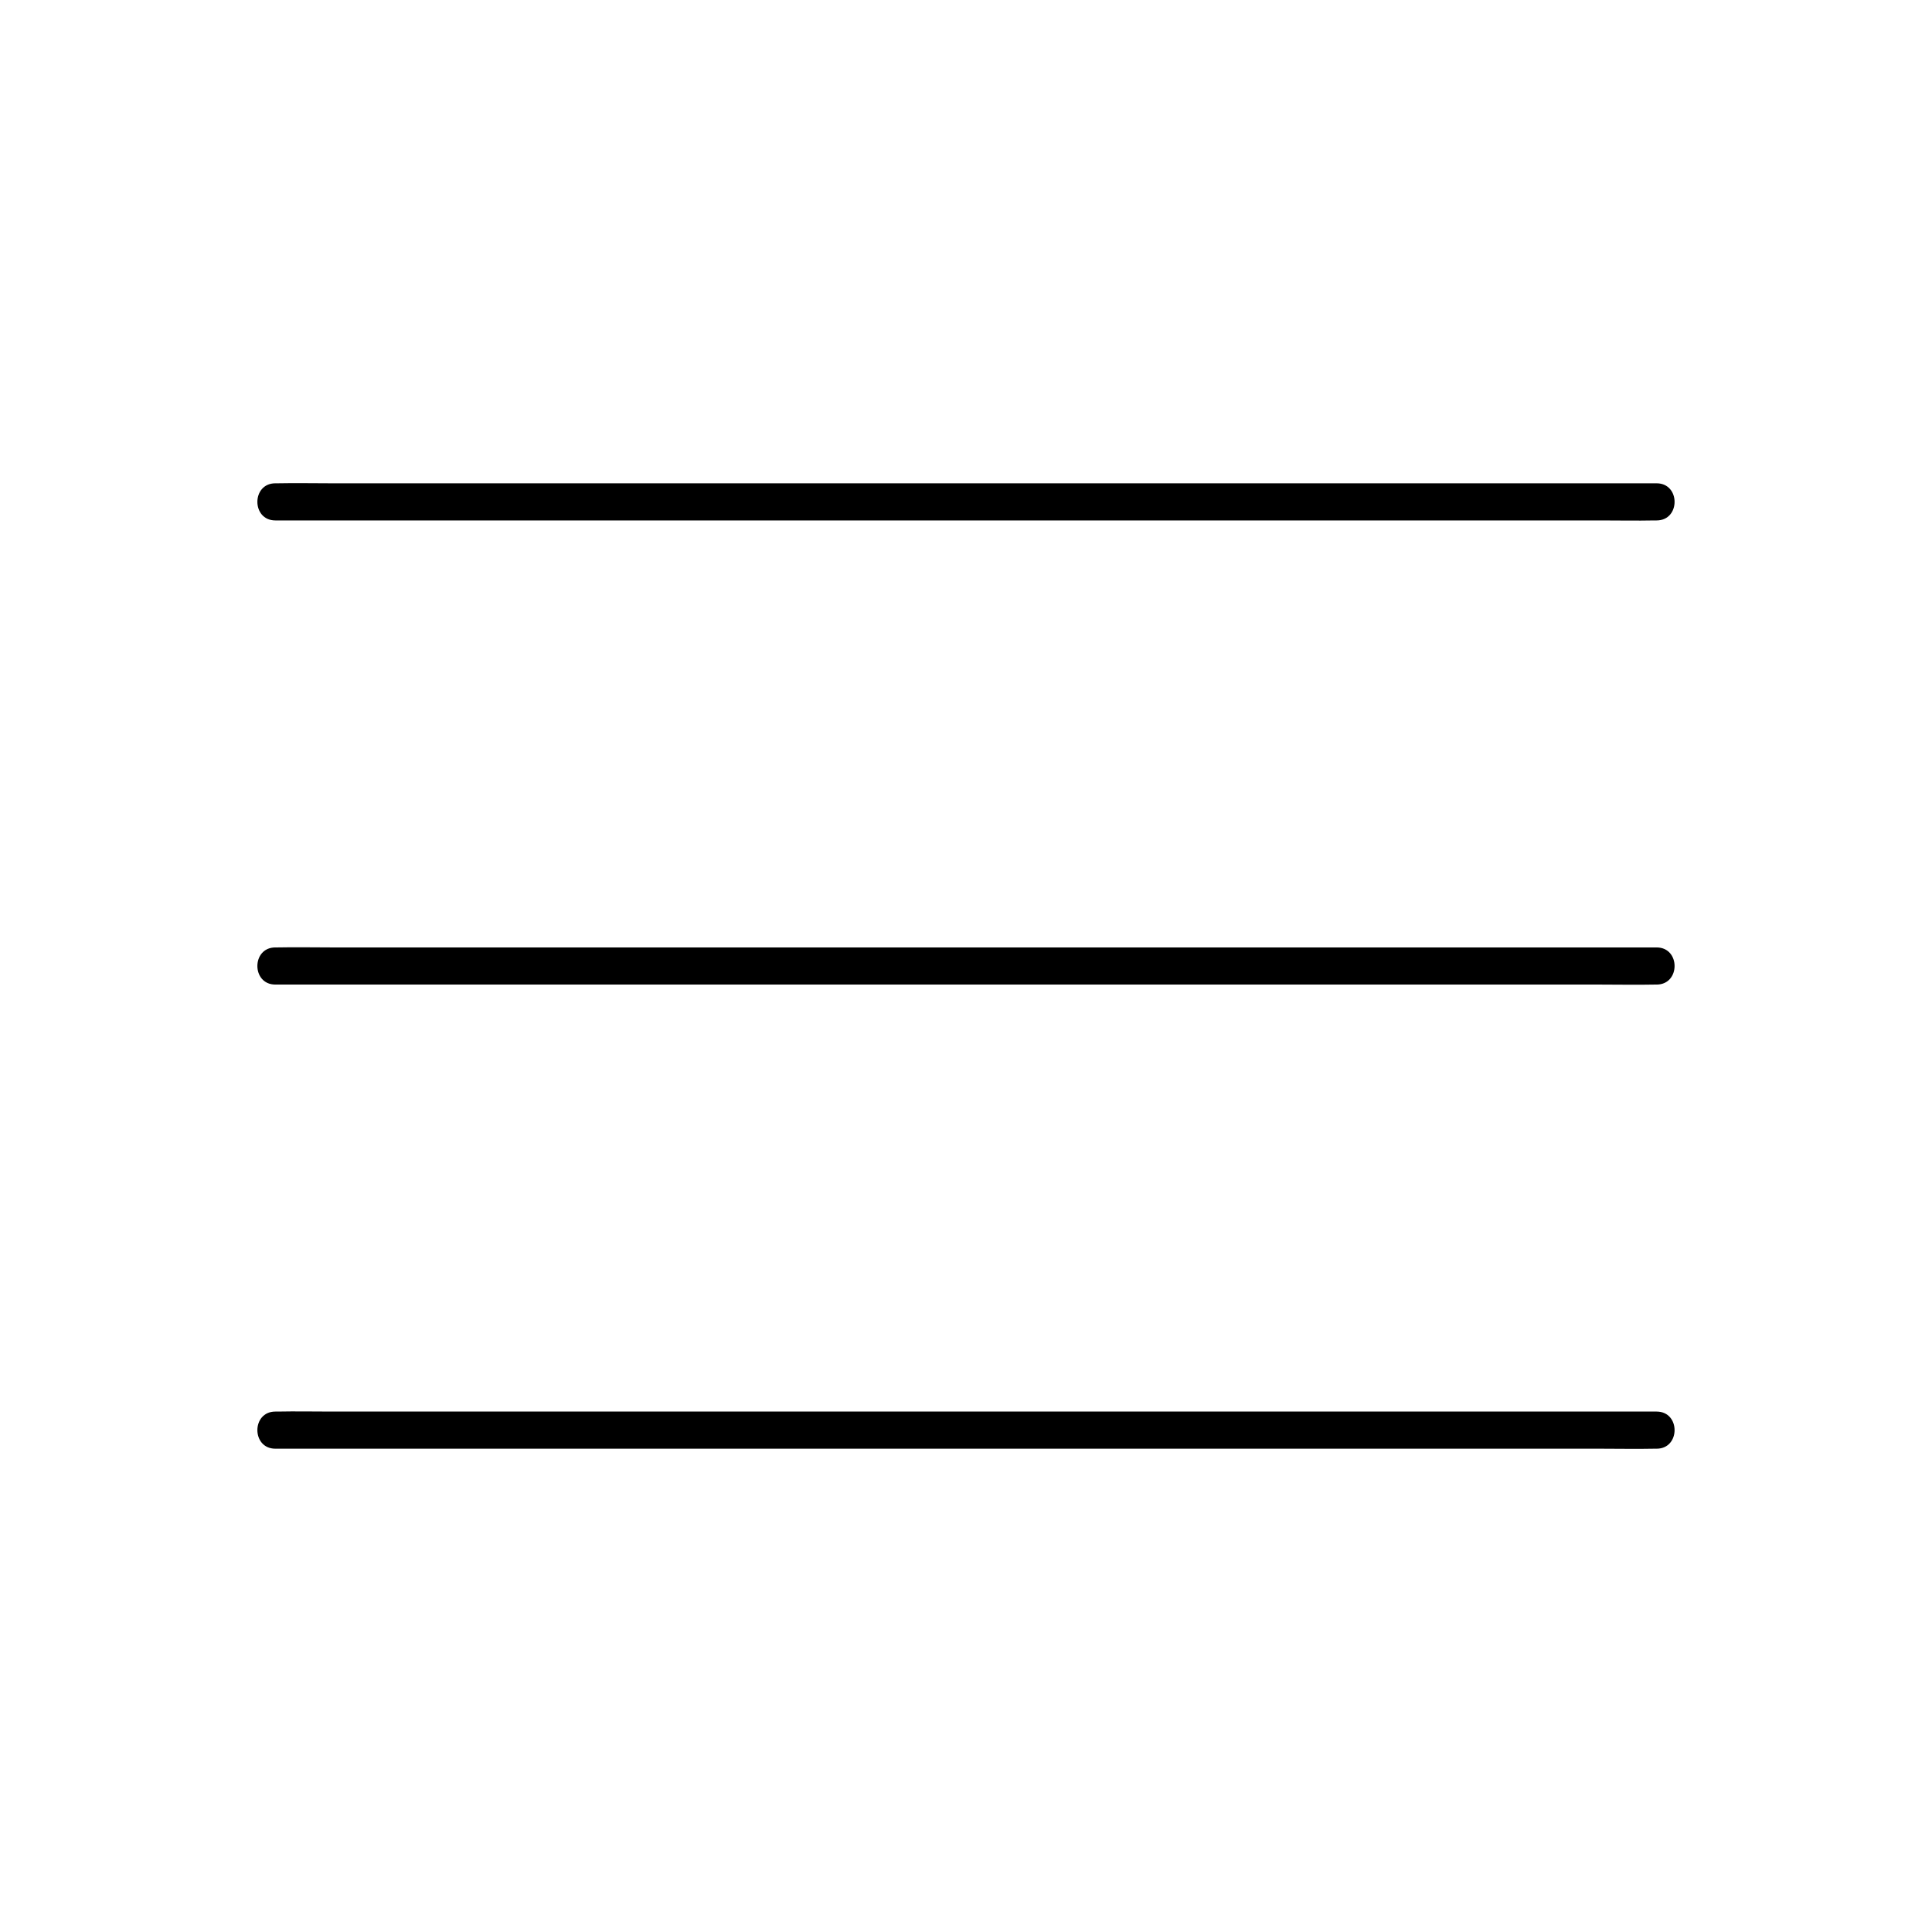 <?xml version="1.0" encoding="UTF-8"?>
<!-- The Best Svg Icon site in the world: iconSvg.co, Visit us! https://iconsvg.co -->
<svg fill="#000000" width="800px" height="800px" version="1.1" viewBox="144 144 512 512" xmlns="http://www.w3.org/2000/svg">
 <g>
  <path d="m583.02 395.08h-9.789-26.668-39.41-48.07-52.449-53.184-49.594-41.918-30.109c-4.773 0-9.496-0.098-14.27 0h-0.59c-6.348 0-6.348 9.84 0 9.84h9.789 26.668 39.41 48.07 52.449 53.184 49.594 41.918 30.109c4.773 0 9.496 0.098 14.27 0h0.59c6.348 0 6.348-9.84 0-9.84z"/>
  <path d="m583.02 518.08h-9.789-26.668-39.41-48.07-52.449-53.184-49.594-41.918-30.109c-4.773 0-9.496-0.098-14.27 0h-0.59c-6.348 0-6.348 9.84 0 9.84h9.789 26.668 39.41 48.07 52.449 53.184 49.594 41.918 30.109c4.773 0 9.496 0.098 14.27 0h0.59c6.348 0 6.348-9.84 0-9.84z"/>
  <path d="m583.02 272.08h-9.789-26.668-39.41-48.07-52.449-53.184-49.594-41.918-30.109c-4.773 0-9.496-0.098-14.27 0h-0.59c-6.348 0-6.348 9.84 0 9.84h9.789 26.668 39.41 48.07 52.449 53.184 49.594 41.918 30.109c4.773 0 9.496 0.098 14.27 0h0.59c6.348 0 6.348-9.84 0-9.84z"/>
 </g>
</svg>